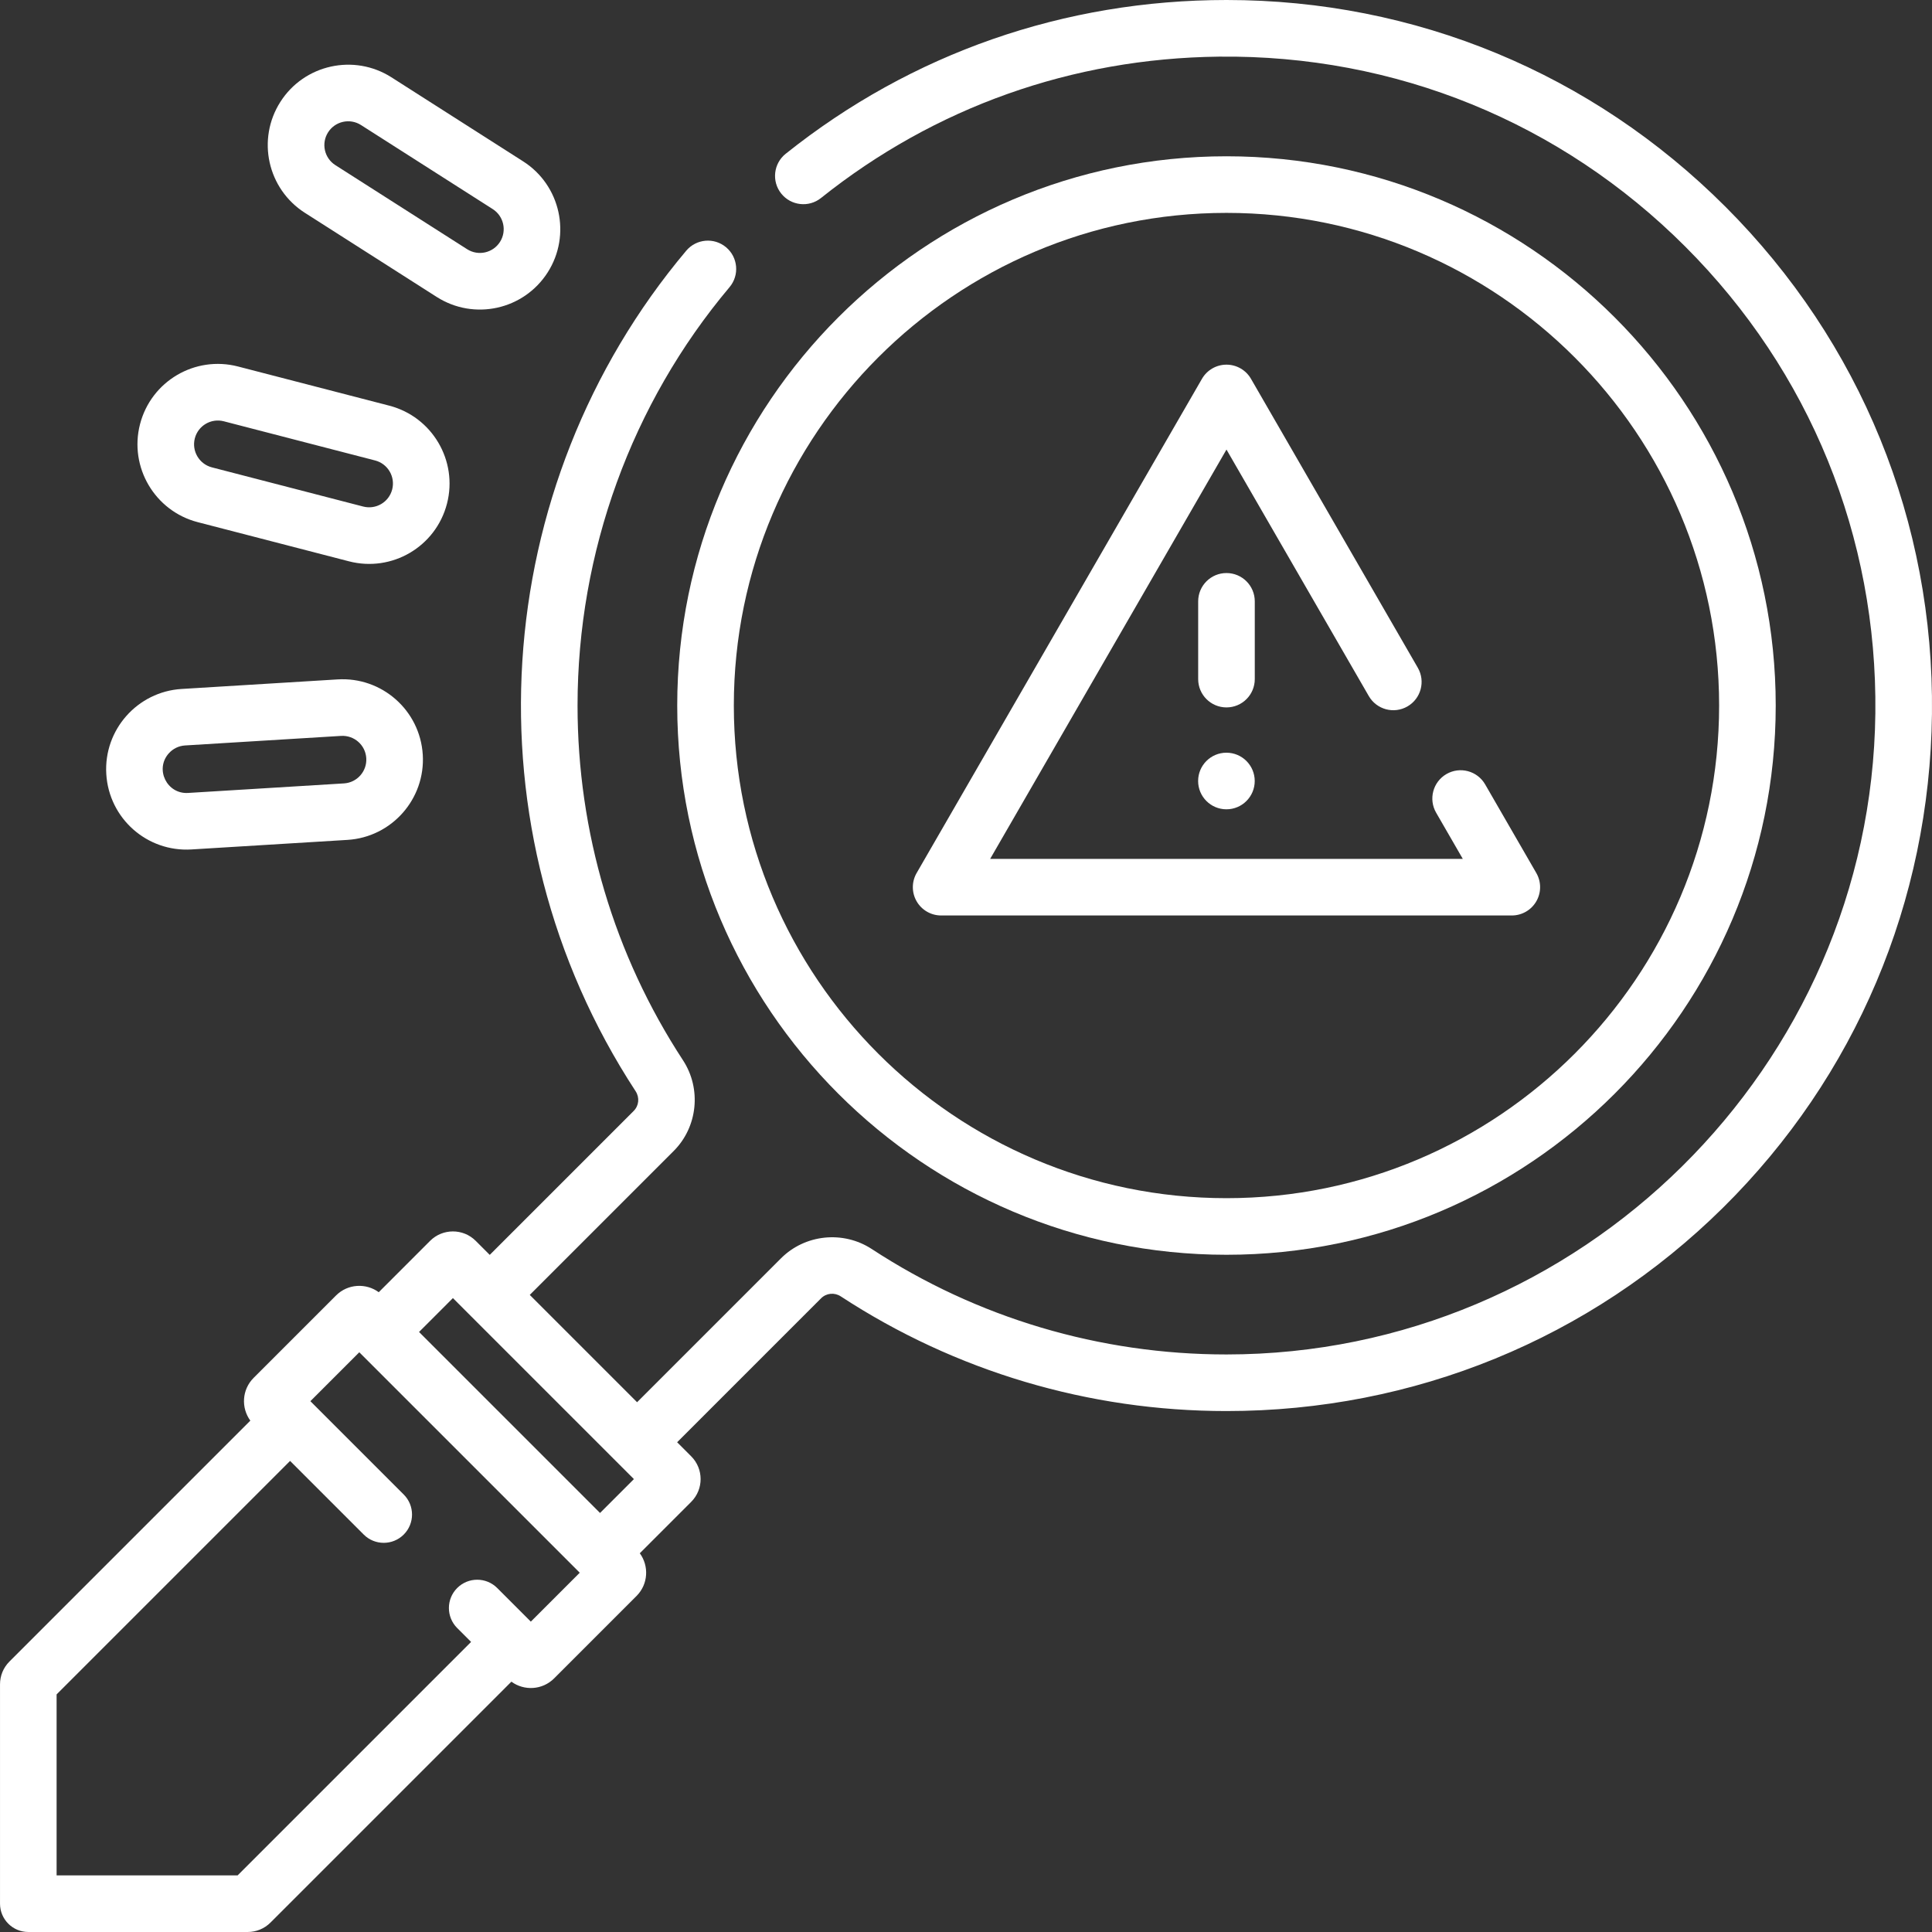 <?xml version="1.0" encoding="UTF-8"?>
<svg xmlns="http://www.w3.org/2000/svg" xmlns:xlink="http://www.w3.org/1999/xlink" xmlns:svgjs="http://svgjs.com/svgjs" version="1.1" width="512" height="512" x="0" y="0" viewBox="0 0 512 512" style="enable-background:new 0 0 512 512" xml:space="preserve" class="">
  <rect x="0" y="0" width="512" height="512" fill="#333333" stroke="none"/>
  <g>
    <g>
      <path d="m325.029 332.528c80.259 0 145.555-65.296 145.555-145.556 0-80.259-65.296-145.555-145.555-145.555-80.26 0-145.556 65.296-145.556 145.555 0 80.26 65.296 145.556 145.556 145.556zm0-276.111c71.988 0 130.555 58.567 130.555 130.555 0 71.989-58.566 130.556-130.555 130.556s-130.556-58.567-130.556-130.556c0-71.988 58.568-130.555 130.556-130.555z" fill="#ffffff" data-original="#000000"></path>
      <path d="m249.413 242.61h151.231c2.68 0 5.155-1.43 6.495-3.75s1.34-5.179 0-7.5l-13.561-23.489c-2.071-3.587-6.657-4.817-10.245-2.745-3.587 2.071-4.816 6.658-2.745 10.245l7.065 12.239h-125.25l62.626-108.471 37.717 65.327c2.072 3.587 6.659 4.817 10.245 2.745 3.587-2.071 4.816-6.658 2.745-10.245l-44.212-76.577c-1.34-2.32-3.815-3.75-6.495-3.75s-5.155 1.43-6.495 3.75l-75.616 130.971c-1.34 2.32-1.34 5.18 0 7.5s3.815 3.75 6.495 3.75z" fill="#ffffff" data-original="#000000"></path>
      <path d="m332.529 159.362c0-4.142-3.357-7.5-7.5-7.5s-7.5 3.358-7.5 7.5v20.611c0 4.142 3.357 7.5 7.5 7.5s7.5-3.358 7.5-7.5z" fill="#ffffff" data-original="#000000"></path>
      <circle cx="325.015" cy="206.974" r="7.5" fill="#ffffff" data-original="#000000"></circle>
      <path d="m52.394 138.375 40.094 10.383c11.366 2.944 23.007-3.854 25.967-15.284 2.944-11.373-3.912-23.021-15.284-25.966l-40.094-10.383c-11.398-2.954-23.014 3.883-25.967 15.284-2.944 11.373 3.912 23.021 15.284 25.966zm-.763-22.206c.869-3.357 4.291-5.398 7.686-4.523l40.093 10.383c3.366.872 5.396 4.319 4.523 7.686-.873 3.373-4.311 5.396-7.686 4.523l-40.093-10.383c-3.365-.873-5.395-4.32-4.523-7.686z" fill="#ffffff" data-original="#000000"></path>
      <path d="m50.735 225.113 41.34-2.531h.001c11.725-.718 20.681-10.842 19.963-22.567-.721-11.784-10.86-20.693-22.567-19.964l-41.34 2.531c-11.726.718-20.682 10.841-19.964 22.567.718 11.741 10.804 20.686 22.567 19.964zm-6.024-25.444c1.116-1.261 2.656-2.013 4.337-2.116l41.341-2.531c3.456-.205 6.464 2.404 6.678 5.908.213 3.47-2.438 6.467-5.907 6.68l-41.341 2.531c-5.584.328-8.829-6.265-5.108-10.472z" fill="#ffffff" data-original="#000000"></path>
      <path d="m80.808 56.407 34.913 22.279c9.931 6.338 23.089 3.423 29.423-6.5 6.318-9.904 3.402-23.102-6.501-29.421l-34.914-22.28c-9.903-6.318-23.102-3.404-29.421 6.5-6.334 9.926-3.428 23.087 6.5 29.422zm6.145-21.353c1.867-2.925 5.77-3.796 8.708-1.924l34.914 22.279c2.931 1.87 3.794 5.776 1.924 8.707-1.868 2.927-5.756 3.805-8.708 1.924l-34.914-22.278c-2.939-1.875-3.799-5.77-1.924-8.708z" fill="#ffffff" data-original="#000000"></path>
      <path d="m457.239 54.765c-35.369-35.37-82.23-54.765-132.186-54.765-43.006 0-83.489 14.112-116.84 40.754-3.236 2.585-3.765 7.305-1.18 10.541 2.586 3.236 7.306 3.764 10.541 1.179 30.116-24.058 66.567-37.012 105.413-37.462 46.782-.532 90.657 17.371 123.645 50.359 33.015 33.016 50.898 76.927 50.356 123.645-1.087 93.699-78.229 169.929-171.961 169.929-33.547 0-66.051-9.661-93.998-27.939-7.565-4.948-17.681-3.914-24.053 2.459l-38.141 38.141-28.441-28.441 38.139-38.14c6.374-6.373 7.408-16.489 2.46-24.053-18.277-27.948-27.938-60.452-27.938-93.999 0-40.633 14.305-80.007 40.279-110.871 2.667-3.169 2.26-7.9-.909-10.567s-7.9-2.26-10.567.909c-52.534 62.42-58.813 153.327-13.417 222.738 1.1 1.681.889 3.833-.514 5.235l-38.14 38.141-3.722-3.722c-3.33-3.327-8.749-3.326-12.085.003l-13.611 13.612c-3.358-2.467-8.192-2.263-11.329.874l-21.828 21.828c-3.144 3.145-3.333 7.981-.873 11.329l-63.841 63.843c-1.61 1.614-2.497 3.758-2.497 6.038v58.137c0 4.142 3.357 7.5 7.5 7.5h58.139c2.283 0 4.43-.889 6.044-2.503l63.836-63.836c3.357 2.466 8.191 2.263 11.33-.874l21.827-21.828c3.143-3.144 3.334-7.98.874-11.329l13.612-13.612c3.344-3.344 3.336-8.756 0-12.087l-3.718-3.718 38.141-38.141c1.399-1.4 3.555-1.613 5.234-.512 30.395 19.878 65.738 30.386 102.209 30.386 49.684 0 96.403-19.127 131.553-53.858 35.153-34.735 54.831-81.222 55.406-130.897.589-50.791-18.855-98.531-54.749-134.426zm-337.212 289.244c.782.782 50.111 50.113 47.965 47.966l-8.977 8.977-47.965-47.965zm20.648 85.739-8.907-8.908c-2.93-2.929-7.678-2.929-10.607 0s-2.929 7.678 0 10.606l3.68 3.68-61.875 61.874h-47.965v-47.966l61.875-61.874 19.512 19.512c2.93 2.929 7.678 2.929 10.607 0s2.929-7.678 0-10.606l-24.741-24.74 12.961-12.961 58.422 58.421z" fill="#ffffff" data-original="#000000"></path>
    </g>
  </g>
</svg>
